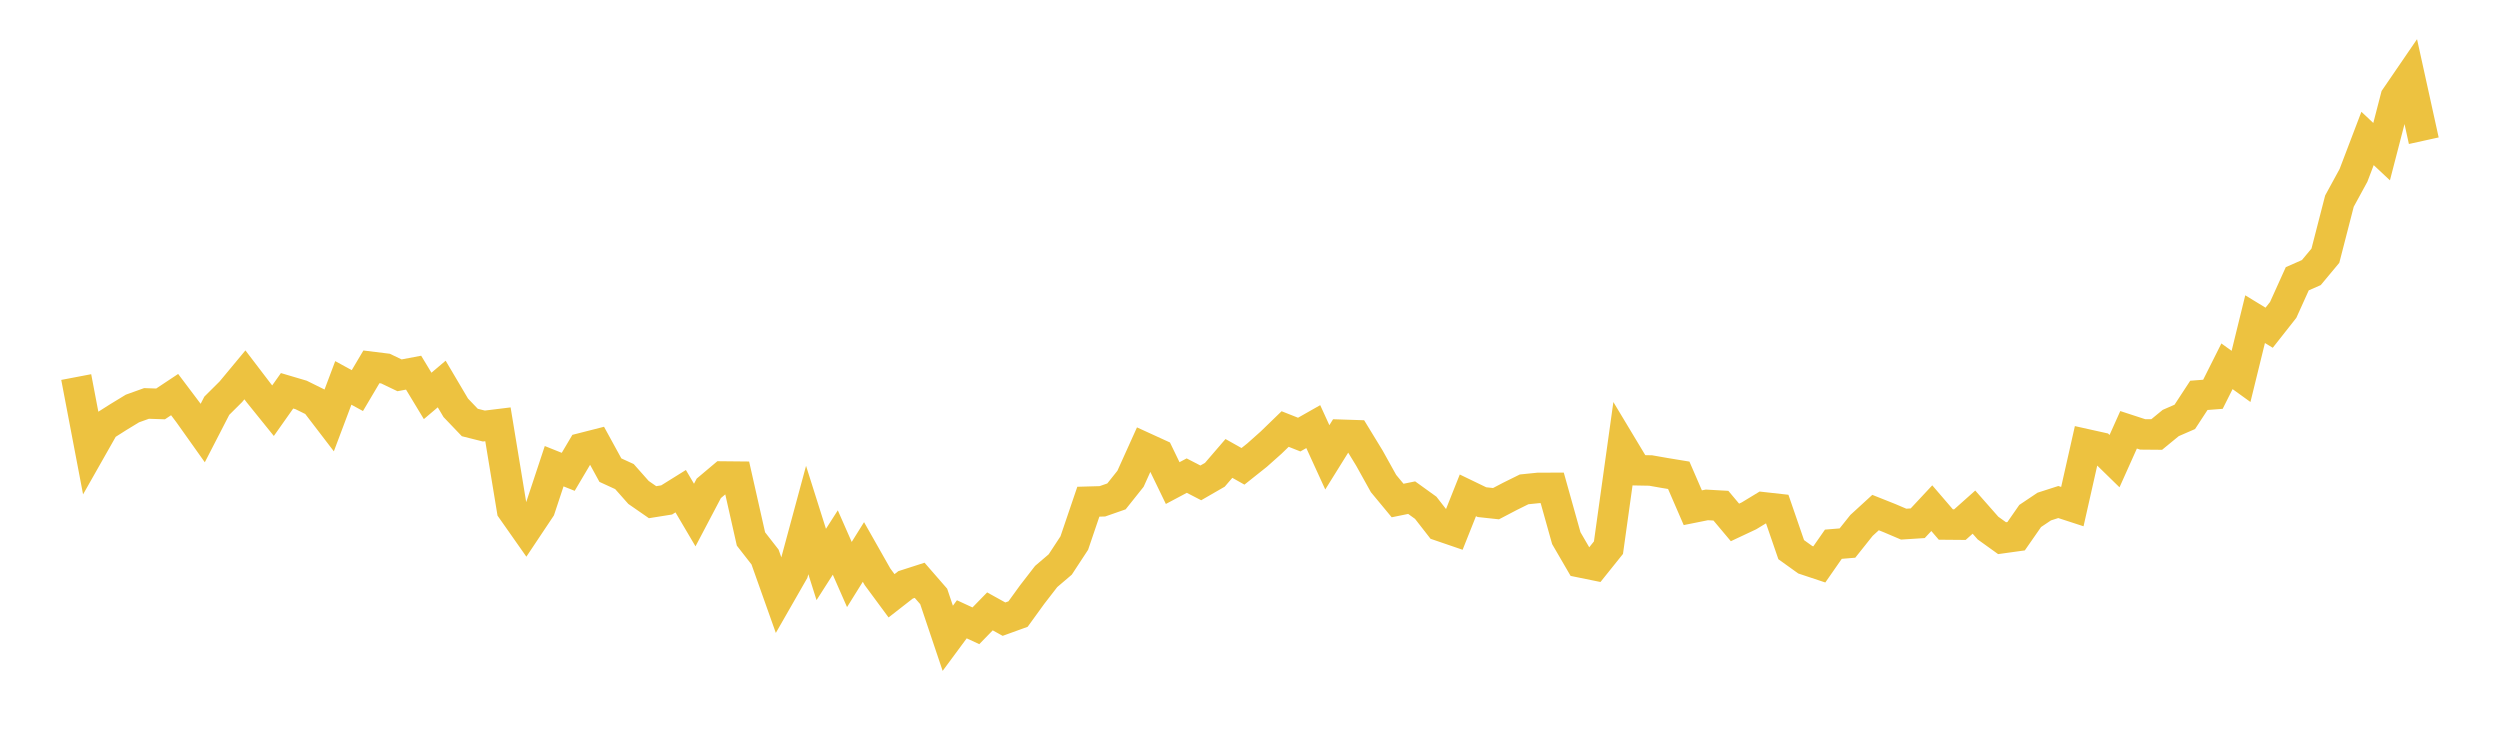 <svg width="164" height="48" xmlns="http://www.w3.org/2000/svg" xmlns:xlink="http://www.w3.org/1999/xlink"><path fill="none" stroke="rgb(237,194,64)" stroke-width="2" d="M5,24.735L5.922,29.57L6.844,27.944L7.766,27.359L8.689,26.797L9.611,26.466L10.533,26.497L11.455,25.885L12.377,27.109L13.299,28.407L14.222,26.617L15.144,25.7L16.066,24.591L16.988,25.8L17.91,26.942L18.832,25.636L19.754,25.909L20.677,26.365L21.599,27.569L22.521,25.119L23.443,25.623L24.365,24.065L25.287,24.179L26.21,24.621L27.132,24.447L28.054,25.972L28.976,25.191L29.898,26.752L30.82,27.716L31.743,27.948L32.665,27.835L33.587,33.436L34.509,34.749L35.431,33.367L36.353,30.583L37.275,30.952L38.198,29.392L39.12,29.157L40.042,30.841L40.964,31.264L41.886,32.304L42.808,32.943L43.731,32.796L44.653,32.222L45.575,33.787L46.497,32.035L47.419,31.259L48.341,31.268L49.263,35.356L50.186,36.54L51.108,39.135L52.03,37.525L52.952,34.114L53.874,37.03L54.796,35.589L55.719,37.689L56.641,36.209L57.563,37.835L58.485,39.084L59.407,38.365L60.329,38.068L61.251,39.127L62.174,41.873L63.096,40.626L64.018,41.052L64.94,40.106L65.862,40.617L66.784,40.283L67.707,39.009L68.629,37.817L69.551,37.031L70.473,35.625L71.395,32.912L72.317,32.886L73.24,32.564L74.162,31.407L75.084,29.364L76.006,29.786L76.928,31.69L77.85,31.2L78.772,31.677L79.695,31.145L80.617,30.073L81.539,30.591L82.461,29.858L83.383,29.037L84.305,28.144L85.228,28.509L86.15,27.986L87.072,30.001L87.994,28.52L88.916,28.55L89.838,30.061L90.76,31.72L91.683,32.834L92.605,32.646L93.527,33.31L94.449,34.494L95.371,34.81L96.293,32.495L97.216,32.941L98.138,33.041L99.06,32.558L99.982,32.102L100.904,32.008L101.826,32.004L102.749,35.302L103.671,36.889L104.593,37.077L105.515,35.927L106.437,29.313L107.359,30.848L108.281,30.865L109.204,31.027L110.126,31.179L111.048,33.306L111.97,33.121L112.892,33.173L113.814,34.271L114.737,33.837L115.659,33.277L116.581,33.38L117.503,36.057L118.425,36.719L119.347,37.026L120.269,35.701L121.192,35.625L122.114,34.468L123.036,33.624L123.958,33.991L124.88,34.384L125.802,34.325L126.725,33.336L127.647,34.409L128.569,34.417L129.491,33.595L130.413,34.642L131.335,35.304L132.257,35.176L133.18,33.848L134.102,33.23L135.024,32.933L135.946,33.233L136.868,29.145L137.79,29.35L138.713,30.251L139.635,28.195L140.557,28.496L141.479,28.504L142.401,27.748L143.323,27.347L144.246,25.935L145.168,25.865L146.09,24.028L147.012,24.693L147.934,20.937L148.856,21.499L149.778,20.328L150.701,18.286L151.623,17.881L152.545,16.775L153.467,13.194L154.389,11.503L155.311,9.083L156.234,9.948L157.156,6.389L158.078,5.042L159,9.231"></path></svg>
